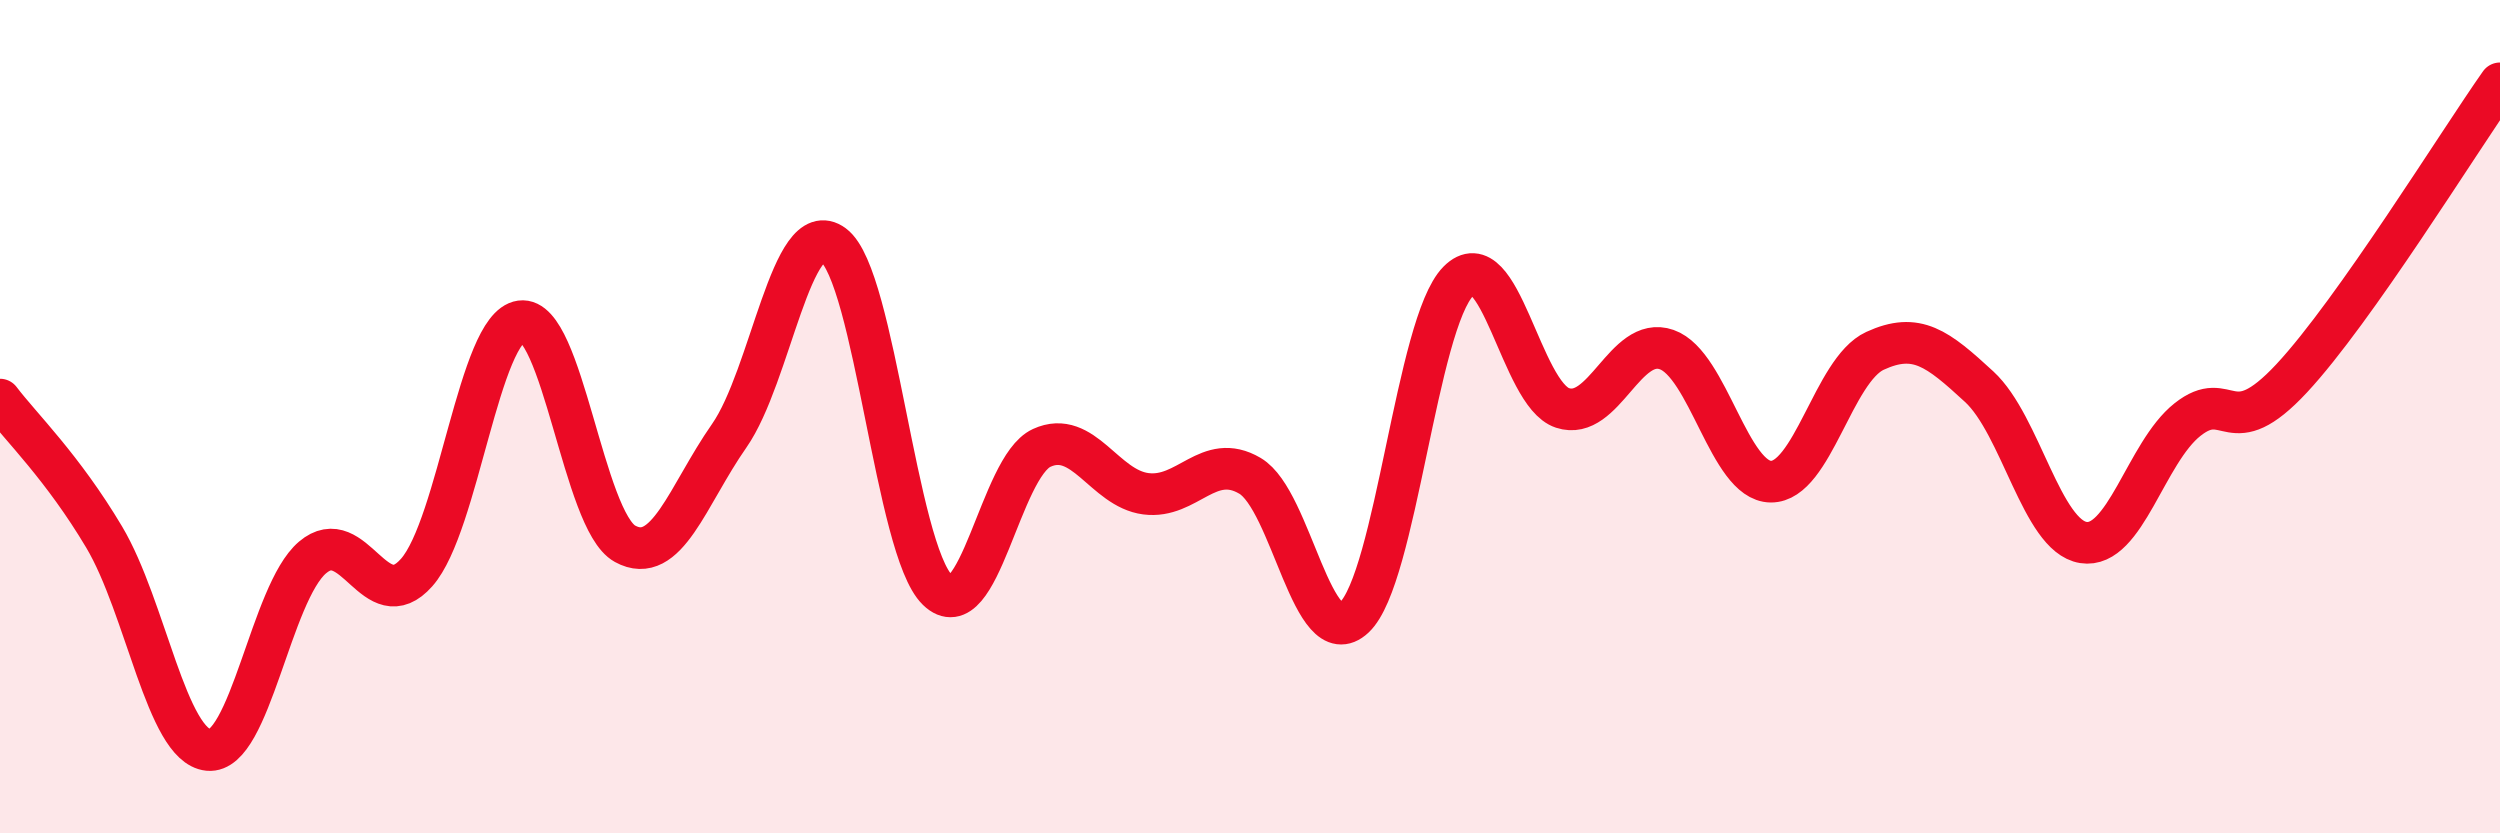 
    <svg width="60" height="20" viewBox="0 0 60 20" xmlns="http://www.w3.org/2000/svg">
      <path
        d="M 0,9.59 C 0.5,10.25 1.5,11.21 2.5,12.89 C 3.5,14.57 4,17.9 5,18 C 6,18.1 6.5,14.23 7.5,13.38 C 8.5,12.53 9,14.87 10,13.74 C 11,12.61 11.5,7.85 12.5,7.71 C 13.5,7.57 14,12.5 15,13.05 C 16,13.6 16.5,11.89 17.5,10.46 C 18.5,9.03 19,5.14 20,5.88 C 21,6.62 21.5,13.19 22.5,14.16 C 23.5,15.13 24,11.21 25,10.75 C 26,10.29 26.5,11.72 27.5,11.85 C 28.5,11.98 29,10.83 30,11.42 C 31,12.01 31.5,15.75 32.5,14.82 C 33.5,13.89 34,7.76 35,6.75 C 36,5.74 36.5,9.46 37.5,9.79 C 38.5,10.12 39,8.04 40,8.39 C 41,8.74 41.5,11.55 42.5,11.56 C 43.5,11.57 44,8.88 45,8.42 C 46,7.96 46.5,8.36 47.5,9.28 C 48.5,10.2 49,12.86 50,13.02 C 51,13.18 51.5,10.86 52.5,10.07 C 53.5,9.28 53.5,10.69 55,9.08 C 56.5,7.47 59,3.42 60,2L60 20L0 20Z"
        fill="#EB0A25"
        opacity="0.1"
        stroke-linecap="round"
        stroke-linejoin="round"
      />
      <path
        d="M 0,9.59 C 0.5,10.25 1.5,11.21 2.5,12.89 C 3.5,14.57 4,17.9 5,18 C 6,18.1 6.5,14.23 7.5,13.38 C 8.5,12.53 9,14.87 10,13.74 C 11,12.61 11.5,7.85 12.5,7.71 C 13.5,7.57 14,12.5 15,13.05 C 16,13.6 16.5,11.89 17.5,10.46 C 18.5,9.03 19,5.14 20,5.88 C 21,6.62 21.5,13.19 22.5,14.16 C 23.5,15.13 24,11.21 25,10.75 C 26,10.29 26.5,11.72 27.5,11.85 C 28.5,11.98 29,10.83 30,11.42 C 31,12.01 31.5,15.75 32.5,14.82 C 33.5,13.89 34,7.76 35,6.75 C 36,5.74 36.5,9.46 37.5,9.79 C 38.5,10.12 39,8.04 40,8.39 C 41,8.74 41.5,11.55 42.5,11.56 C 43.5,11.57 44,8.88 45,8.42 C 46,7.96 46.5,8.36 47.5,9.28 C 48.5,10.2 49,12.86 50,13.02 C 51,13.18 51.5,10.86 52.5,10.07 C 53.5,9.28 53.5,10.69 55,9.08 C 56.5,7.47 59,3.42 60,2"
        stroke="#EB0A25"
        stroke-width="1"
        fill="none"
        stroke-linecap="round"
        stroke-linejoin="round"
      />
    </svg>
  